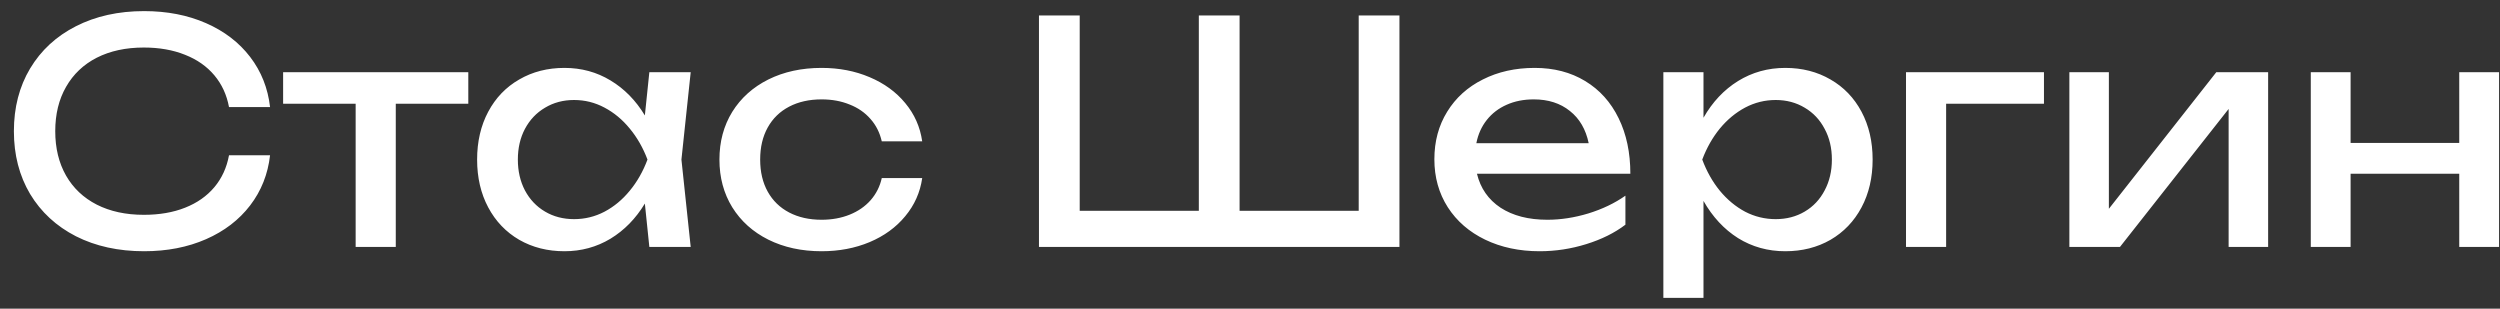 <?xml version="1.0" encoding="UTF-8"?> <svg xmlns="http://www.w3.org/2000/svg" width="162" height="20" viewBox="0 0 162 20" fill="none"><rect x="0" y="0" width="162" height="20" fill="#333333" stroke="none"/><path d="M17.5 10.06C17.36 11.287 16.93 12.37 16.21 13.31C15.49 14.25 14.537 14.98 13.35 15.5C12.163 16.02 10.827 16.28 9.34 16.28C7.673 16.28 6.2 15.957 4.92 15.31C3.647 14.657 2.657 13.743 1.95 12.57C1.25 11.39 0.9 10.033 0.9 8.5C0.9 6.967 1.25 5.613 1.95 4.44C2.657 3.26 3.647 2.347 4.92 1.7C6.2 1.047 7.673 0.72 9.34 0.72C10.827 0.72 12.163 0.98 13.35 1.5C14.537 2.02 15.49 2.75 16.21 3.69C16.93 4.63 17.36 5.713 17.5 6.94H14.84C14.693 6.147 14.377 5.46 13.89 4.88C13.403 4.3 12.77 3.857 11.99 3.55C11.21 3.237 10.32 3.08 9.32 3.08C8.153 3.08 7.137 3.3 6.27 3.74C5.41 4.18 4.747 4.81 4.28 5.63C3.813 6.443 3.58 7.4 3.58 8.5C3.58 9.6 3.813 10.56 4.28 11.38C4.747 12.193 5.41 12.82 6.27 13.26C7.137 13.7 8.153 13.92 9.32 13.92C10.327 13.92 11.217 13.767 11.99 13.46C12.77 13.153 13.403 12.71 13.89 12.13C14.377 11.55 14.693 10.86 14.84 10.06H17.5ZM18.346 4.68H30.346V6.72H25.646V16H23.046V6.72H18.346V4.68ZM44.757 4.68L44.157 10.34L44.757 16H42.077L41.787 13.19C41.2 14.163 40.457 14.923 39.557 15.47C38.657 16.01 37.663 16.28 36.577 16.28C35.483 16.28 34.507 16.033 33.647 15.54C32.787 15.04 32.117 14.34 31.637 13.44C31.157 12.54 30.917 11.507 30.917 10.34C30.917 9.173 31.157 8.14 31.637 7.24C32.117 6.34 32.787 5.643 33.647 5.15C34.507 4.65 35.483 4.4 36.577 4.4C37.67 4.4 38.663 4.67 39.557 5.21C40.457 5.75 41.2 6.507 41.787 7.48L42.077 4.68H44.757ZM37.197 14.2C37.897 14.2 38.553 14.04 39.167 13.72C39.787 13.393 40.333 12.94 40.807 12.36C41.287 11.78 41.67 11.107 41.957 10.34C41.67 9.58 41.287 8.91 40.807 8.33C40.333 7.75 39.787 7.297 39.167 6.97C38.553 6.643 37.897 6.48 37.197 6.48C36.497 6.48 35.87 6.647 35.317 6.98C34.763 7.307 34.33 7.763 34.017 8.35C33.71 8.93 33.557 9.593 33.557 10.34C33.557 11.087 33.71 11.753 34.017 12.34C34.33 12.927 34.763 13.383 35.317 13.71C35.87 14.037 36.497 14.2 37.197 14.2ZM59.759 11.54C59.626 12.467 59.259 13.29 58.659 14.01C58.066 14.73 57.296 15.29 56.349 15.69C55.409 16.083 54.372 16.28 53.239 16.28C51.946 16.28 50.796 16.03 49.789 15.53C48.789 15.03 48.009 14.33 47.449 13.43C46.896 12.53 46.619 11.5 46.619 10.34C46.619 9.18 46.896 8.15 47.449 7.25C48.009 6.35 48.789 5.65 49.789 5.15C50.796 4.65 51.946 4.4 53.239 4.4C54.372 4.4 55.409 4.6 56.349 5C57.296 5.4 58.066 5.96 58.659 6.68C59.259 7.4 59.626 8.227 59.759 9.16H57.139C57.012 8.6 56.769 8.117 56.409 7.71C56.049 7.297 55.596 6.983 55.049 6.77C54.509 6.55 53.906 6.44 53.239 6.44C52.439 6.44 51.739 6.597 51.139 6.91C50.539 7.223 50.076 7.673 49.749 8.26C49.422 8.847 49.259 9.54 49.259 10.34C49.259 11.14 49.422 11.833 49.749 12.42C50.076 13.007 50.539 13.457 51.139 13.77C51.739 14.083 52.439 14.24 53.239 14.24C53.906 14.24 54.512 14.13 55.059 13.91C55.606 13.69 56.059 13.377 56.419 12.97C56.779 12.557 57.019 12.08 57.139 11.54H59.759ZM88.044 13.66V1H90.684V16H67.325V1H69.965V13.66H77.684V1H80.325V13.66H88.044ZM95.707 11.26C95.934 12.2 96.444 12.933 97.237 13.46C98.037 13.98 99.047 14.24 100.267 14.24C101.14 14.24 102.027 14.103 102.927 13.83C103.834 13.55 104.634 13.167 105.327 12.68V14.56C104.627 15.093 103.78 15.513 102.787 15.82C101.8 16.127 100.794 16.28 99.767 16.28C98.454 16.28 97.277 16.03 96.237 15.53C95.204 15.03 94.397 14.33 93.817 13.43C93.237 12.523 92.947 11.487 92.947 10.32C92.947 9.16 93.224 8.133 93.777 7.24C94.33 6.34 95.1 5.643 96.087 5.15C97.074 4.65 98.194 4.4 99.447 4.4C100.694 4.4 101.784 4.683 102.717 5.25C103.657 5.817 104.38 6.62 104.887 7.66C105.394 8.693 105.647 9.893 105.647 11.26H95.707ZM99.387 6.44C98.734 6.44 98.147 6.557 97.627 6.79C97.114 7.017 96.687 7.343 96.347 7.77C96.007 8.197 95.78 8.7 95.667 9.28H102.947C102.76 8.38 102.354 7.683 101.727 7.19C101.107 6.69 100.327 6.44 99.387 6.44ZM115.686 4.4C116.78 4.4 117.756 4.65 118.616 5.15C119.476 5.643 120.146 6.34 120.626 7.24C121.106 8.14 121.346 9.173 121.346 10.34C121.346 11.507 121.106 12.54 120.626 13.44C120.146 14.34 119.476 15.04 118.616 15.54C117.756 16.033 116.78 16.28 115.686 16.28C114.56 16.28 113.54 15.997 112.626 15.43C111.72 14.857 110.973 14.053 110.386 13.02V19.3H107.786V4.68H110.386V7.63C110.966 6.61 111.713 5.817 112.626 5.25C113.546 4.683 114.566 4.4 115.686 4.4ZM115.066 14.2C115.766 14.2 116.393 14.037 116.946 13.71C117.5 13.383 117.93 12.927 118.236 12.34C118.55 11.753 118.706 11.087 118.706 10.34C118.706 9.593 118.55 8.93 118.236 8.35C117.93 7.763 117.5 7.307 116.946 6.98C116.393 6.647 115.766 6.48 115.066 6.48C114.366 6.48 113.706 6.643 113.086 6.97C112.473 7.297 111.926 7.75 111.446 8.33C110.973 8.91 110.593 9.58 110.306 10.34C110.593 11.107 110.973 11.78 111.446 12.36C111.926 12.94 112.473 13.393 113.086 13.72C113.706 14.04 114.366 14.2 115.066 14.2ZM123.509 4.68H132.449V6.72H126.109V16H123.509V4.68ZM136.655 13.53L143.615 4.68H146.975V16H144.415V7.06L137.375 16H134.095V4.68H136.655V13.53ZM159.359 9.26V4.68H161.939V16H159.359V11.26H152.319V16H149.739V4.68H152.319V9.26H159.359Z" fill="white"></path></svg> 